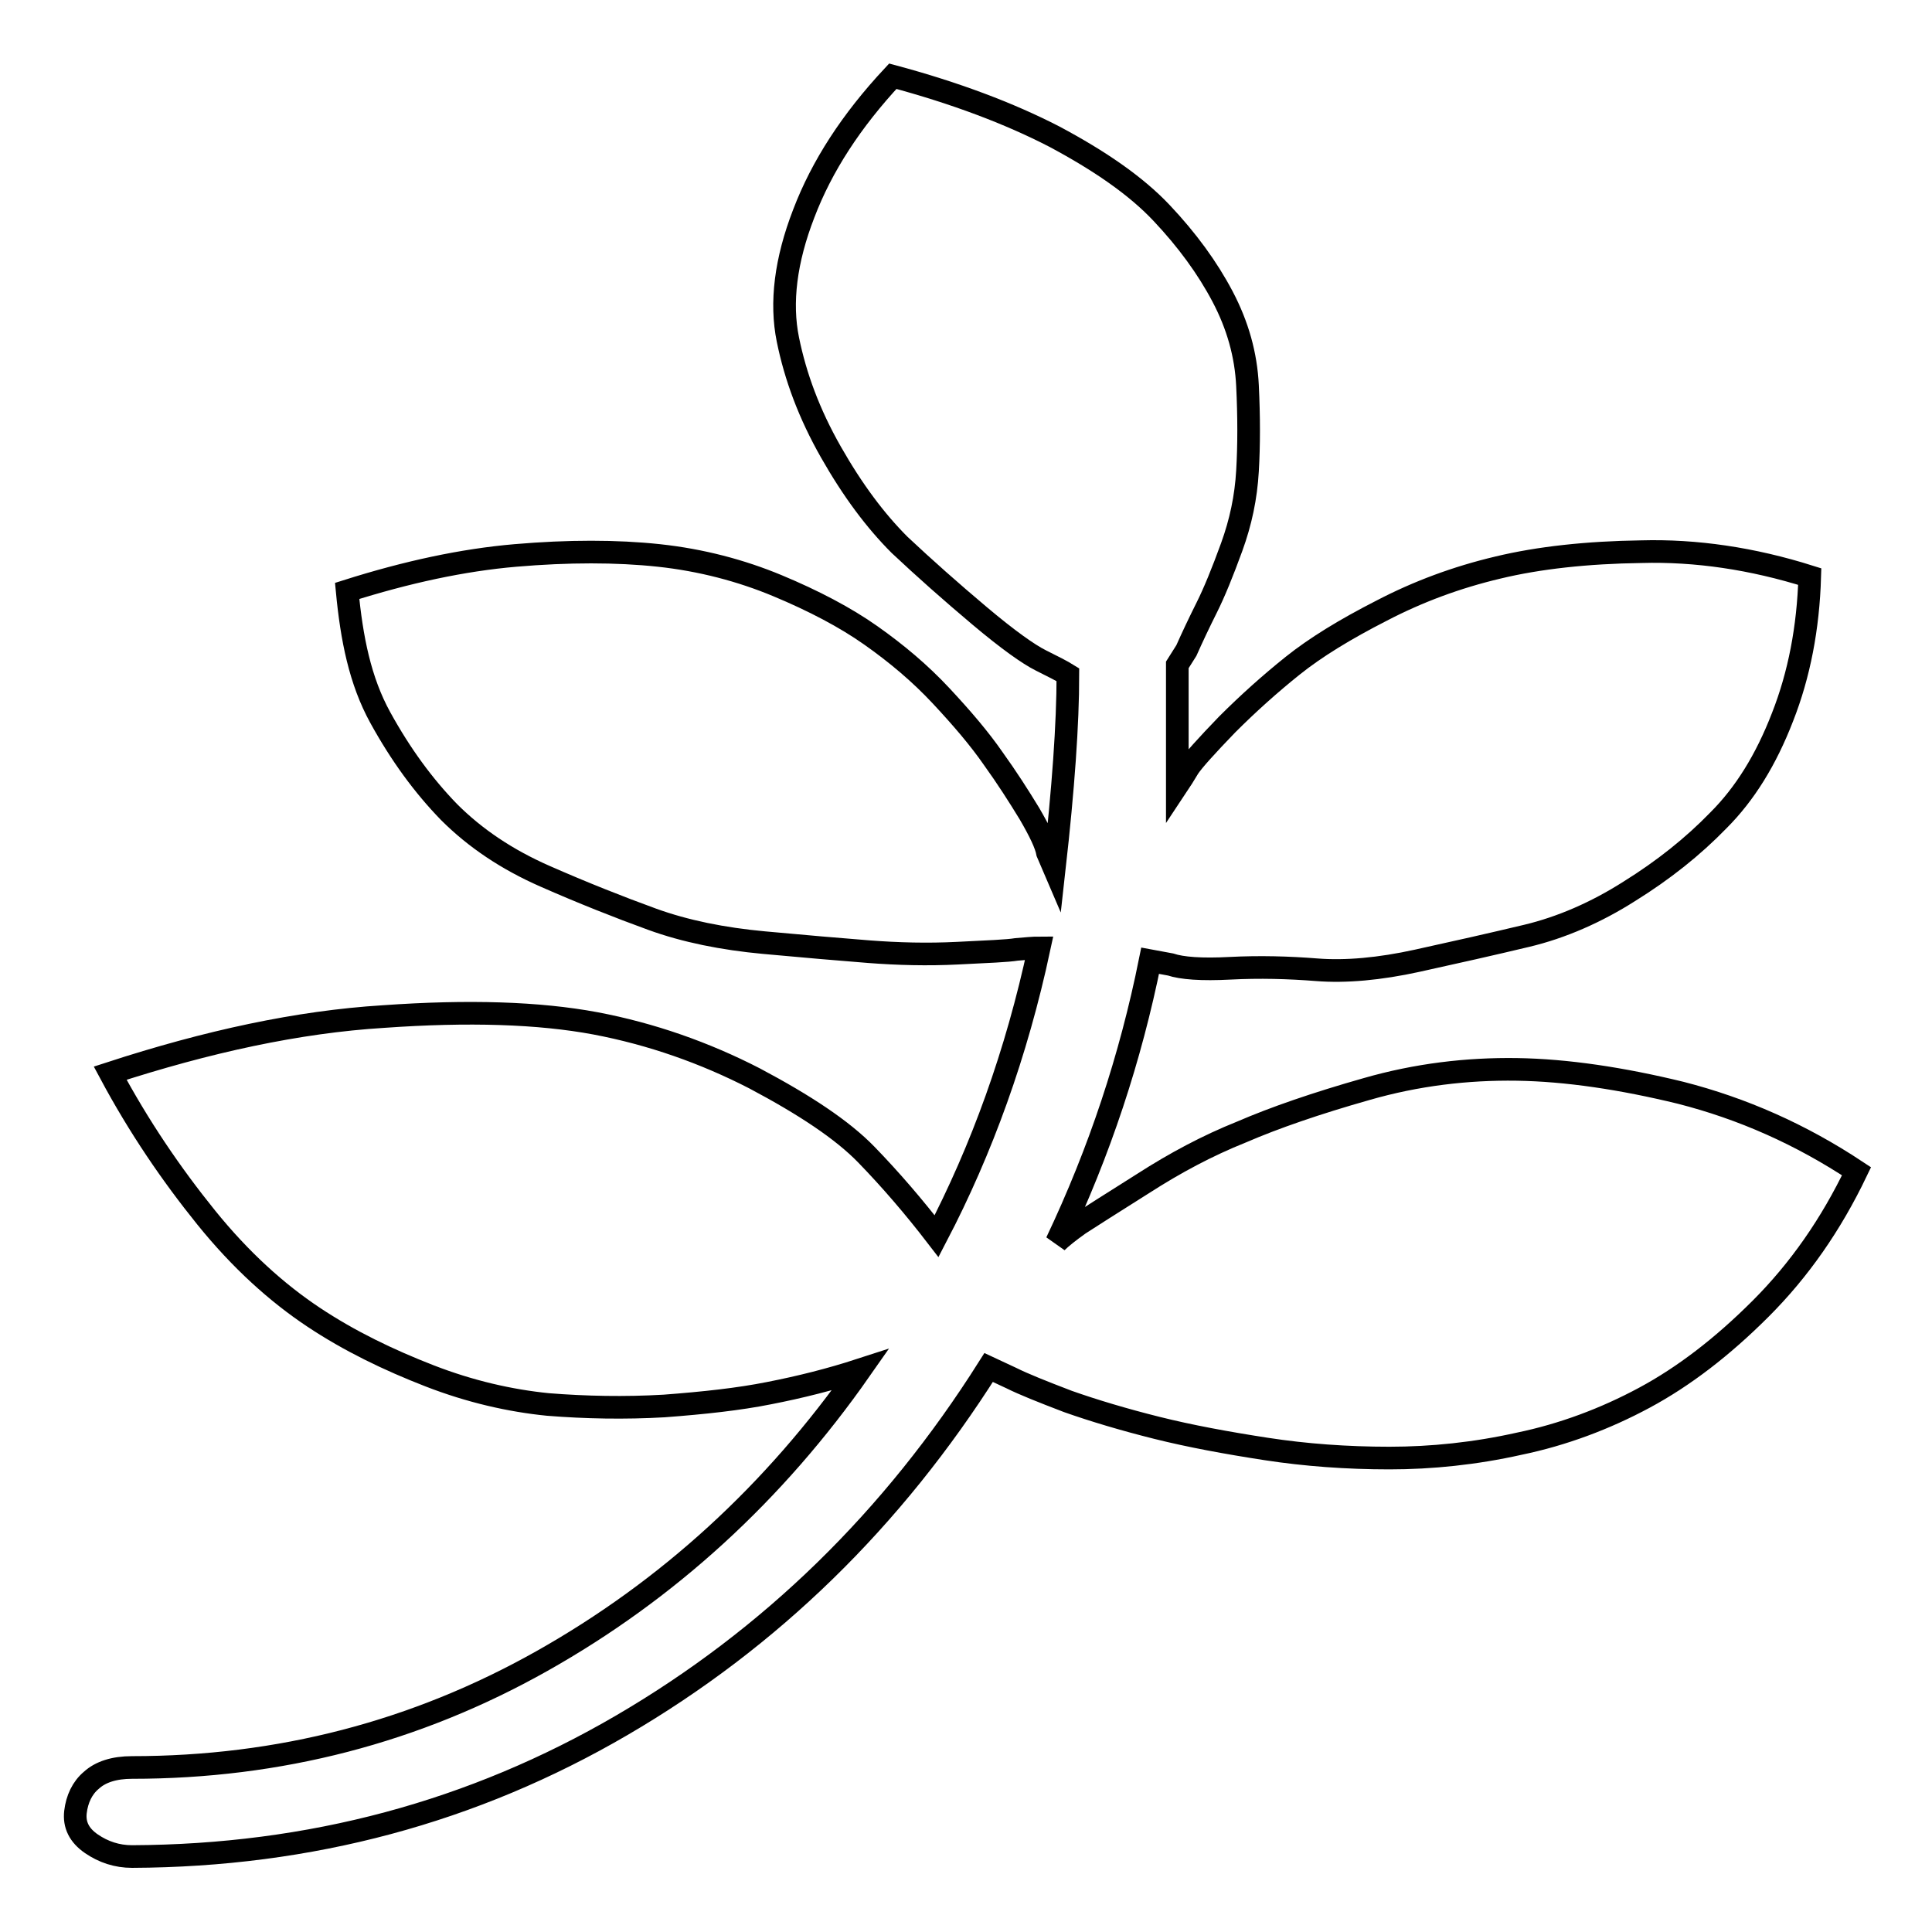 <?xml version="1.0" encoding="utf-8"?>
<!-- Svg Vector Icons : http://www.onlinewebfonts.com/icon -->
<!DOCTYPE svg PUBLIC "-//W3C//DTD SVG 1.1//EN" "http://www.w3.org/Graphics/SVG/1.1/DTD/svg11.dtd">
<svg version="1.1" xmlns="http://www.w3.org/2000/svg" xmlns:xlink="http://www.w3.org/1999/xlink" x="0px" y="0px" viewBox="0 0 256 256" enable-background="new 0 0 256 256" xml:space="preserve">
<g><g><path stroke-width="3" fill-opacity="0" stroke="#000000"  d="M246,155.2c-3.4,7.1-7.6,13.1-12.7,18.2s-10.2,9-15.4,11.8c-5.2,2.8-10.8,4.9-16.6,6.1c-5.8,1.3-11.6,1.9-17.2,1.9s-11.1-0.4-16.3-1.2c-5.2-0.8-10.1-1.7-14.5-2.8c-4.4-1.1-8.4-2.3-11.8-3.5c-3.4-1.3-5.9-2.3-7.5-3.1l-3-1.4c-12.7,20.1-28.9,35.9-48.6,47.4s-41.3,17.3-64.9,17.4c-2,0-3.8-0.6-5.4-1.7c-1.6-1.1-2.3-2.5-2.1-4.2c0.2-1.7,0.9-3.2,2.1-4.2c1.2-1.1,3-1.7,5.4-1.7c19.5,0,37.6-4.7,54.3-14.1c16.7-9.4,30.8-22.3,42.2-38.6c-4,1.3-8,2.3-12.1,3.1c-4,0.8-8.6,1.3-13.9,1.7c-5.2,0.3-10.4,0.2-15.4-0.2c-5-0.5-10.3-1.7-15.7-3.8s-10.6-4.6-15.4-7.8c-4.8-3.2-9.6-7.5-14.2-13.2c-4.6-5.7-8.9-12-12.7-19.1c12.9-4.2,24.9-6.8,36.2-7.5c11.3-0.8,20.6-0.5,28.1,0.9c7.4,1.4,14.5,3.9,21.1,7.3c6.6,3.5,11.6,6.8,14.8,10.1c3.2,3.3,6.3,6.9,9.3,10.8c6-11.5,10.6-24.2,13.6-38.2c-0.8,0-1.8,0.1-3,0.2c-1.2,0.2-3.8,0.3-7.8,0.5c-4,0.2-7.9,0.1-11.8-0.2c-3.8-0.3-8.5-0.7-13.9-1.2c-5.4-0.5-10.4-1.5-14.8-3.1c-4.4-1.6-9.2-3.5-14.2-5.7c-5-2.2-9.2-5-12.7-8.5c-3.4-3.5-6.4-7.6-9.1-12.5S46.6,84.6,46,78.3c7.9-2.5,15.3-4.1,22.3-4.7s13.4-0.6,19,0c5.6,0.6,10.9,2,15.7,4c4.8,2,9,4.2,12.4,6.6s6.5,5,9.3,8c2.8,3,5.1,5.7,6.9,8.3c1.8,2.5,3.4,5,4.8,7.3c1.4,2.4,2.2,4.1,2.4,5.2l0.9,2.1c1.2-10.7,1.8-19.2,1.8-25.7c-0.8-0.5-2-1.1-3.6-1.9c-1.6-0.8-4.3-2.7-8.1-5.9c-3.8-3.2-7.3-6.3-10.6-9.4c-3.2-3.2-6.2-7.2-9.1-12.3s-4.7-10-5.7-14.9c-1-4.9-0.3-10.5,2.1-16.7c2.4-6.3,6.3-12.3,11.8-18.2c8.2,2.2,15.4,4.9,21.4,8c6,3.2,10.8,6.5,14.2,10.1c3.4,3.6,6.1,7.3,8.1,11.1c2,3.8,3.1,7.7,3.3,11.8c0.2,4.1,0.2,7.9,0,11.3c-0.2,3.5-0.9,6.8-2.1,10.1c-1.2,3.3-2.3,6-3.3,8c-1,2-1.9,3.9-2.7,5.7l-1.2,1.9c0,0.5,0,2.7,0,6.6s0,7.1,0,9.4c0.4-0.6,0.9-1.4,1.5-2.4c0.6-0.9,2.3-2.8,5.1-5.7c2.8-2.8,5.7-5.4,8.7-7.8s6.9-4.8,11.8-7.3c4.8-2.5,9.9-4.4,15.4-5.7c5.4-1.3,11.8-2,19-2.1c7.2-0.2,14.7,0.9,22.3,3.3c-0.2,6.8-1.4,13-3.6,18.6c-2.2,5.7-5,10.2-8.5,13.7c-3.4,3.5-7.3,6.6-11.8,9.4c-4.4,2.8-9,4.8-13.6,5.9c-4.6,1.1-9.5,2.2-14.5,3.3c-5,1.1-9.5,1.5-13.3,1.2c-3.8-0.3-7.6-0.4-11.5-0.2c-3.8,0.2-6.4,0-7.9-0.5l-2.7-0.5c-2.6,12.9-6.7,25.3-12.4,37.3c0.6-0.6,1.6-1.4,3-2.4c1.4-0.9,4.2-2.7,8.5-5.4c4.2-2.7,8.5-5,13-6.8c4.4-1.9,9.9-3.8,16.6-5.7c6.6-1.9,13.3-2.7,19.9-2.6c6.6,0.1,13.9,1.2,21.7,3.1C230.9,146.9,238.6,150.3,246,155.2L246,155.2z"/></g></g>
</svg>